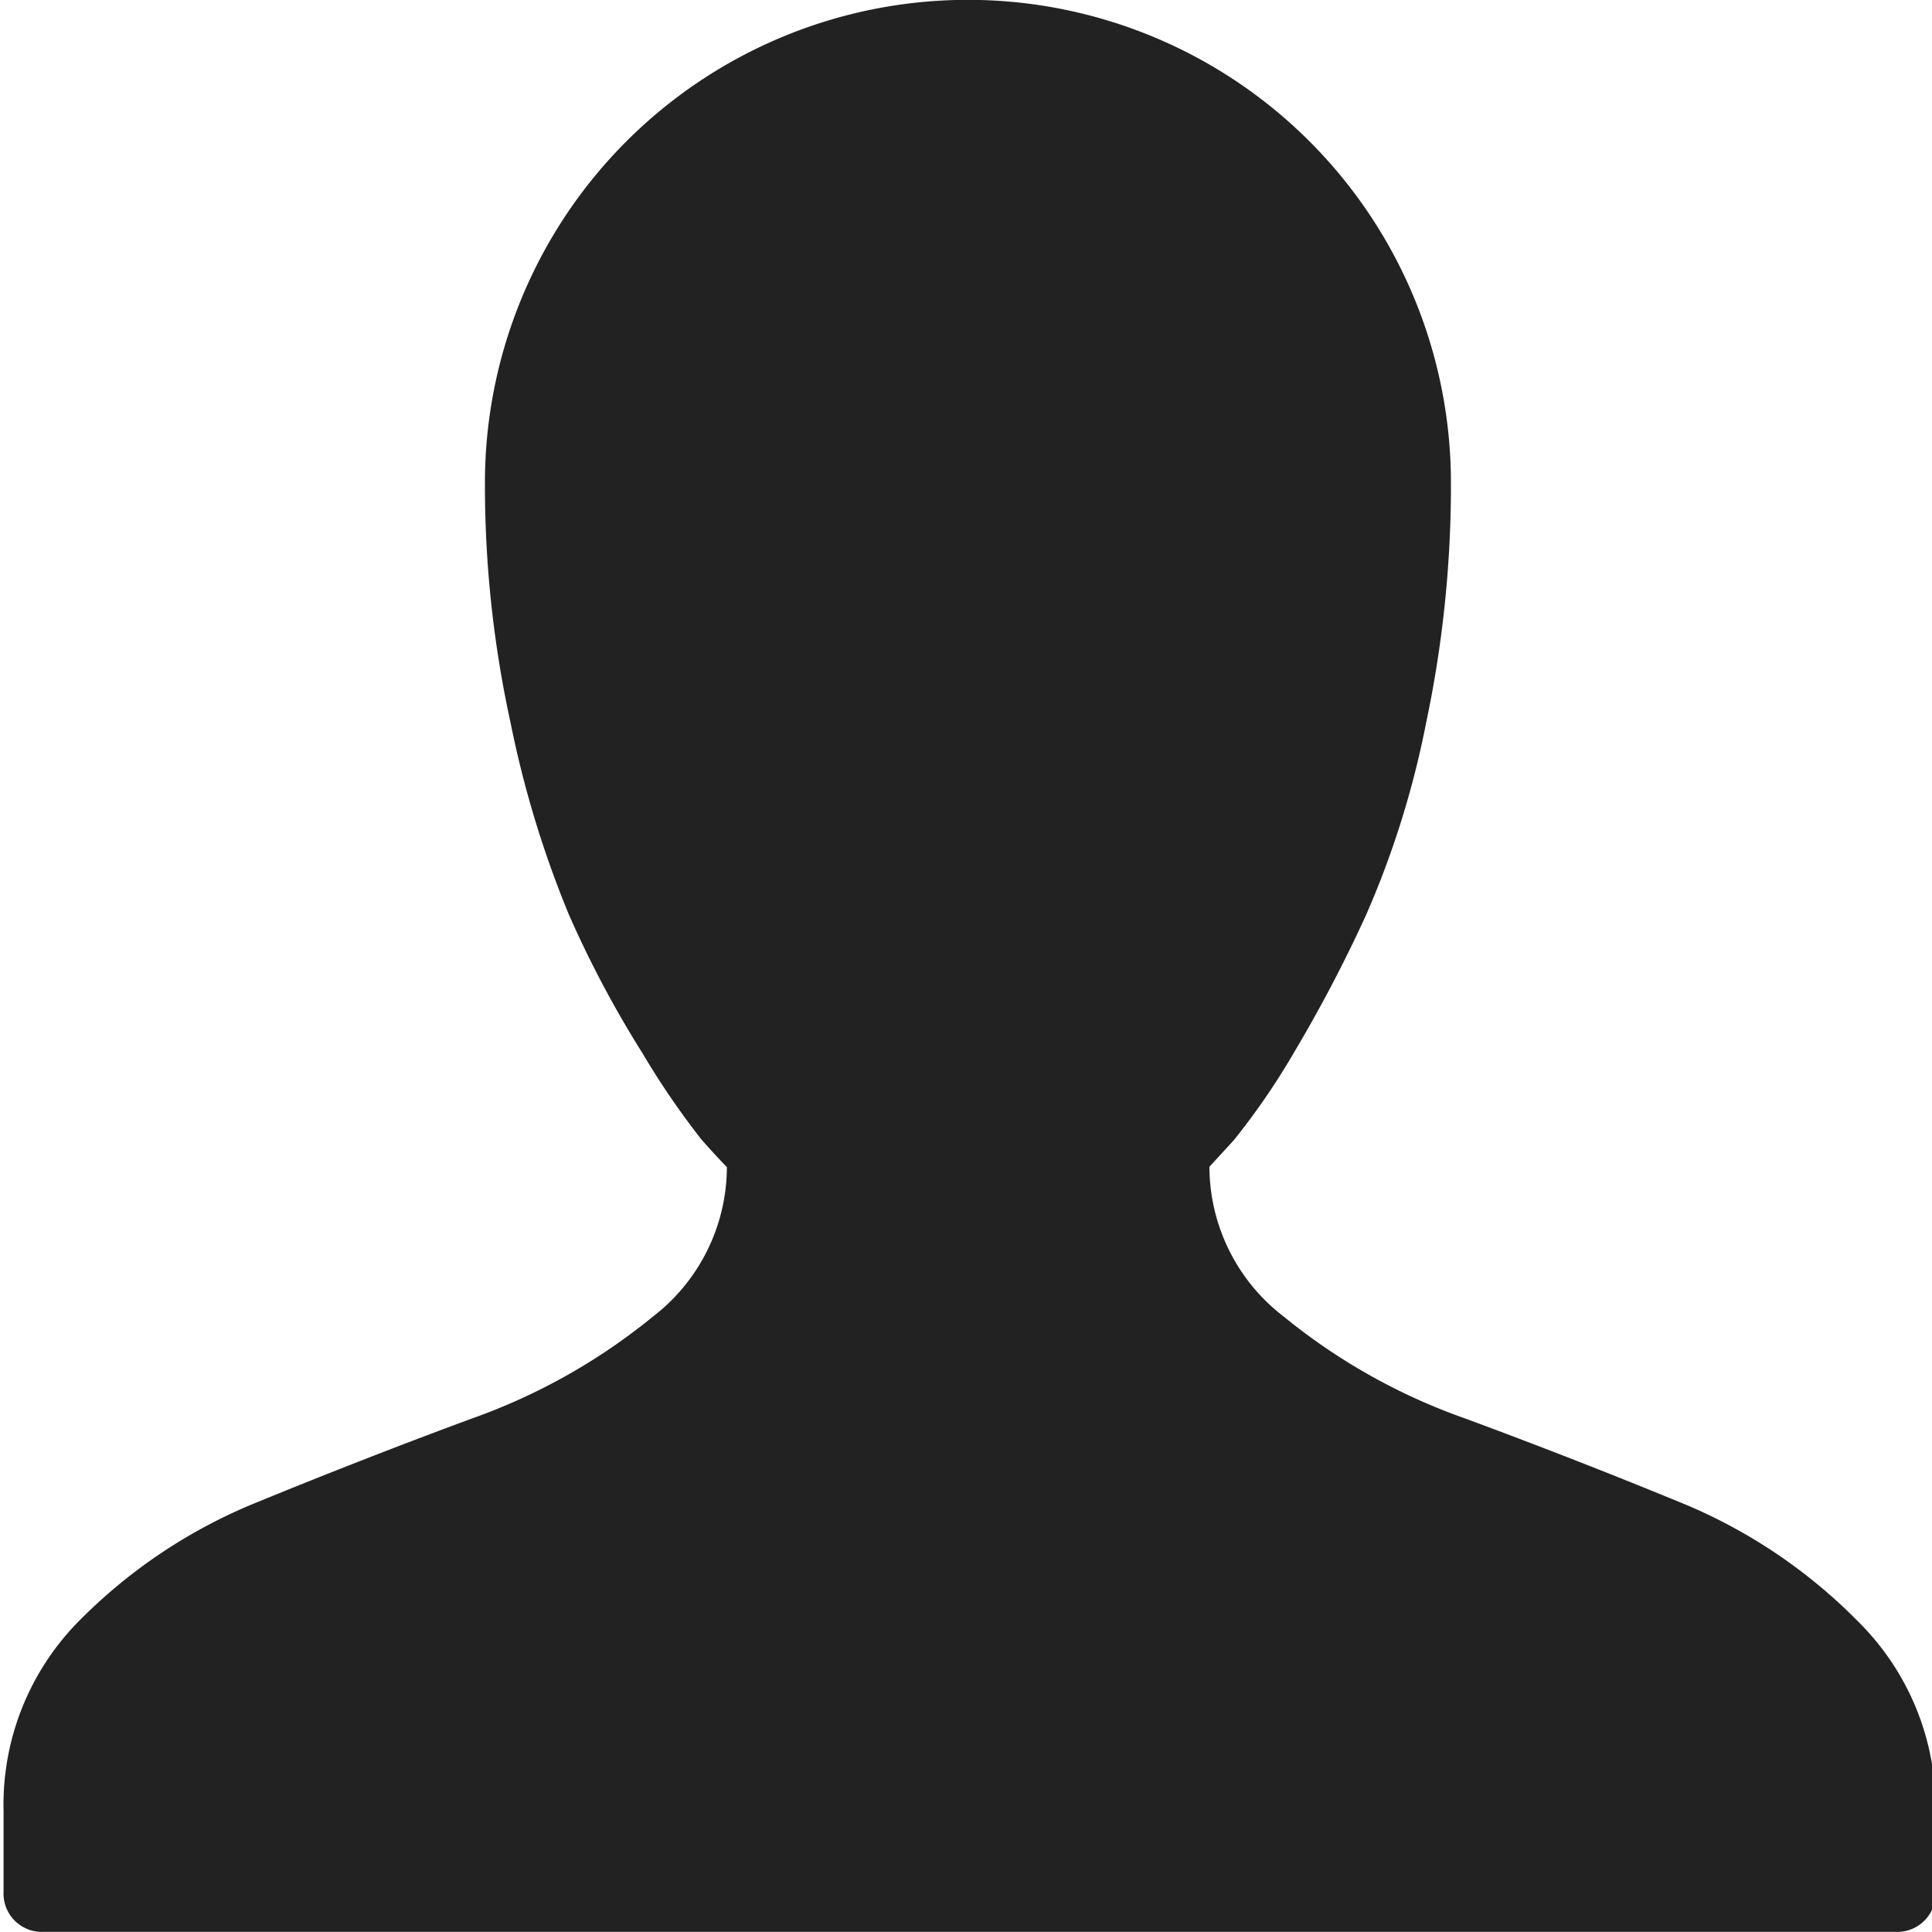 <svg xmlns="http://www.w3.org/2000/svg" width="26" height="26" viewBox="0 0 13 13">
<defs>
    <style>
      .cls-1 {
        fill: #222;
        fill-rule: evenodd;
      }
    </style>
  </defs>
  <path id="ico_user" class="cls-1" d="M215.193,89.163a3.571,3.571,0,0,0-1.219-.812q-0.714-.293-1.429-0.557a4.058,4.058,0,0,1-1.219-.685,1.273,1.273,0,0,1-.5-1.008l0.165-.18a4.8,4.8,0,0,0,.407-0.594,9.632,9.632,0,0,0,.481-0.918,6.177,6.177,0,0,0,.406-1.3,7.711,7.711,0,0,0,.166-1.61,3.25,3.25,0,0,0-6.5,0,7.494,7.494,0,0,0,.173,1.617,6.992,6.992,0,0,0,.391,1.286,7.168,7.168,0,0,0,.5.941,5.3,5.3,0,0,0,.391.572c0.075,0.085.133,0.148,0.173,0.188a1.273,1.273,0,0,1-.5,1.008,4.07,4.07,0,0,1-1.219.685q-0.714.264-1.429,0.557a3.562,3.562,0,0,0-1.219.812,1.757,1.757,0,0,0-.5,1.272v0.541a0.258,0.258,0,0,0,.271.271h12.458a0.258,0.258,0,0,0,.271-0.271V90.435A1.757,1.757,0,0,0,215.193,89.163Z" transform="translate(-202.688 -78.25)"/>
</svg>
